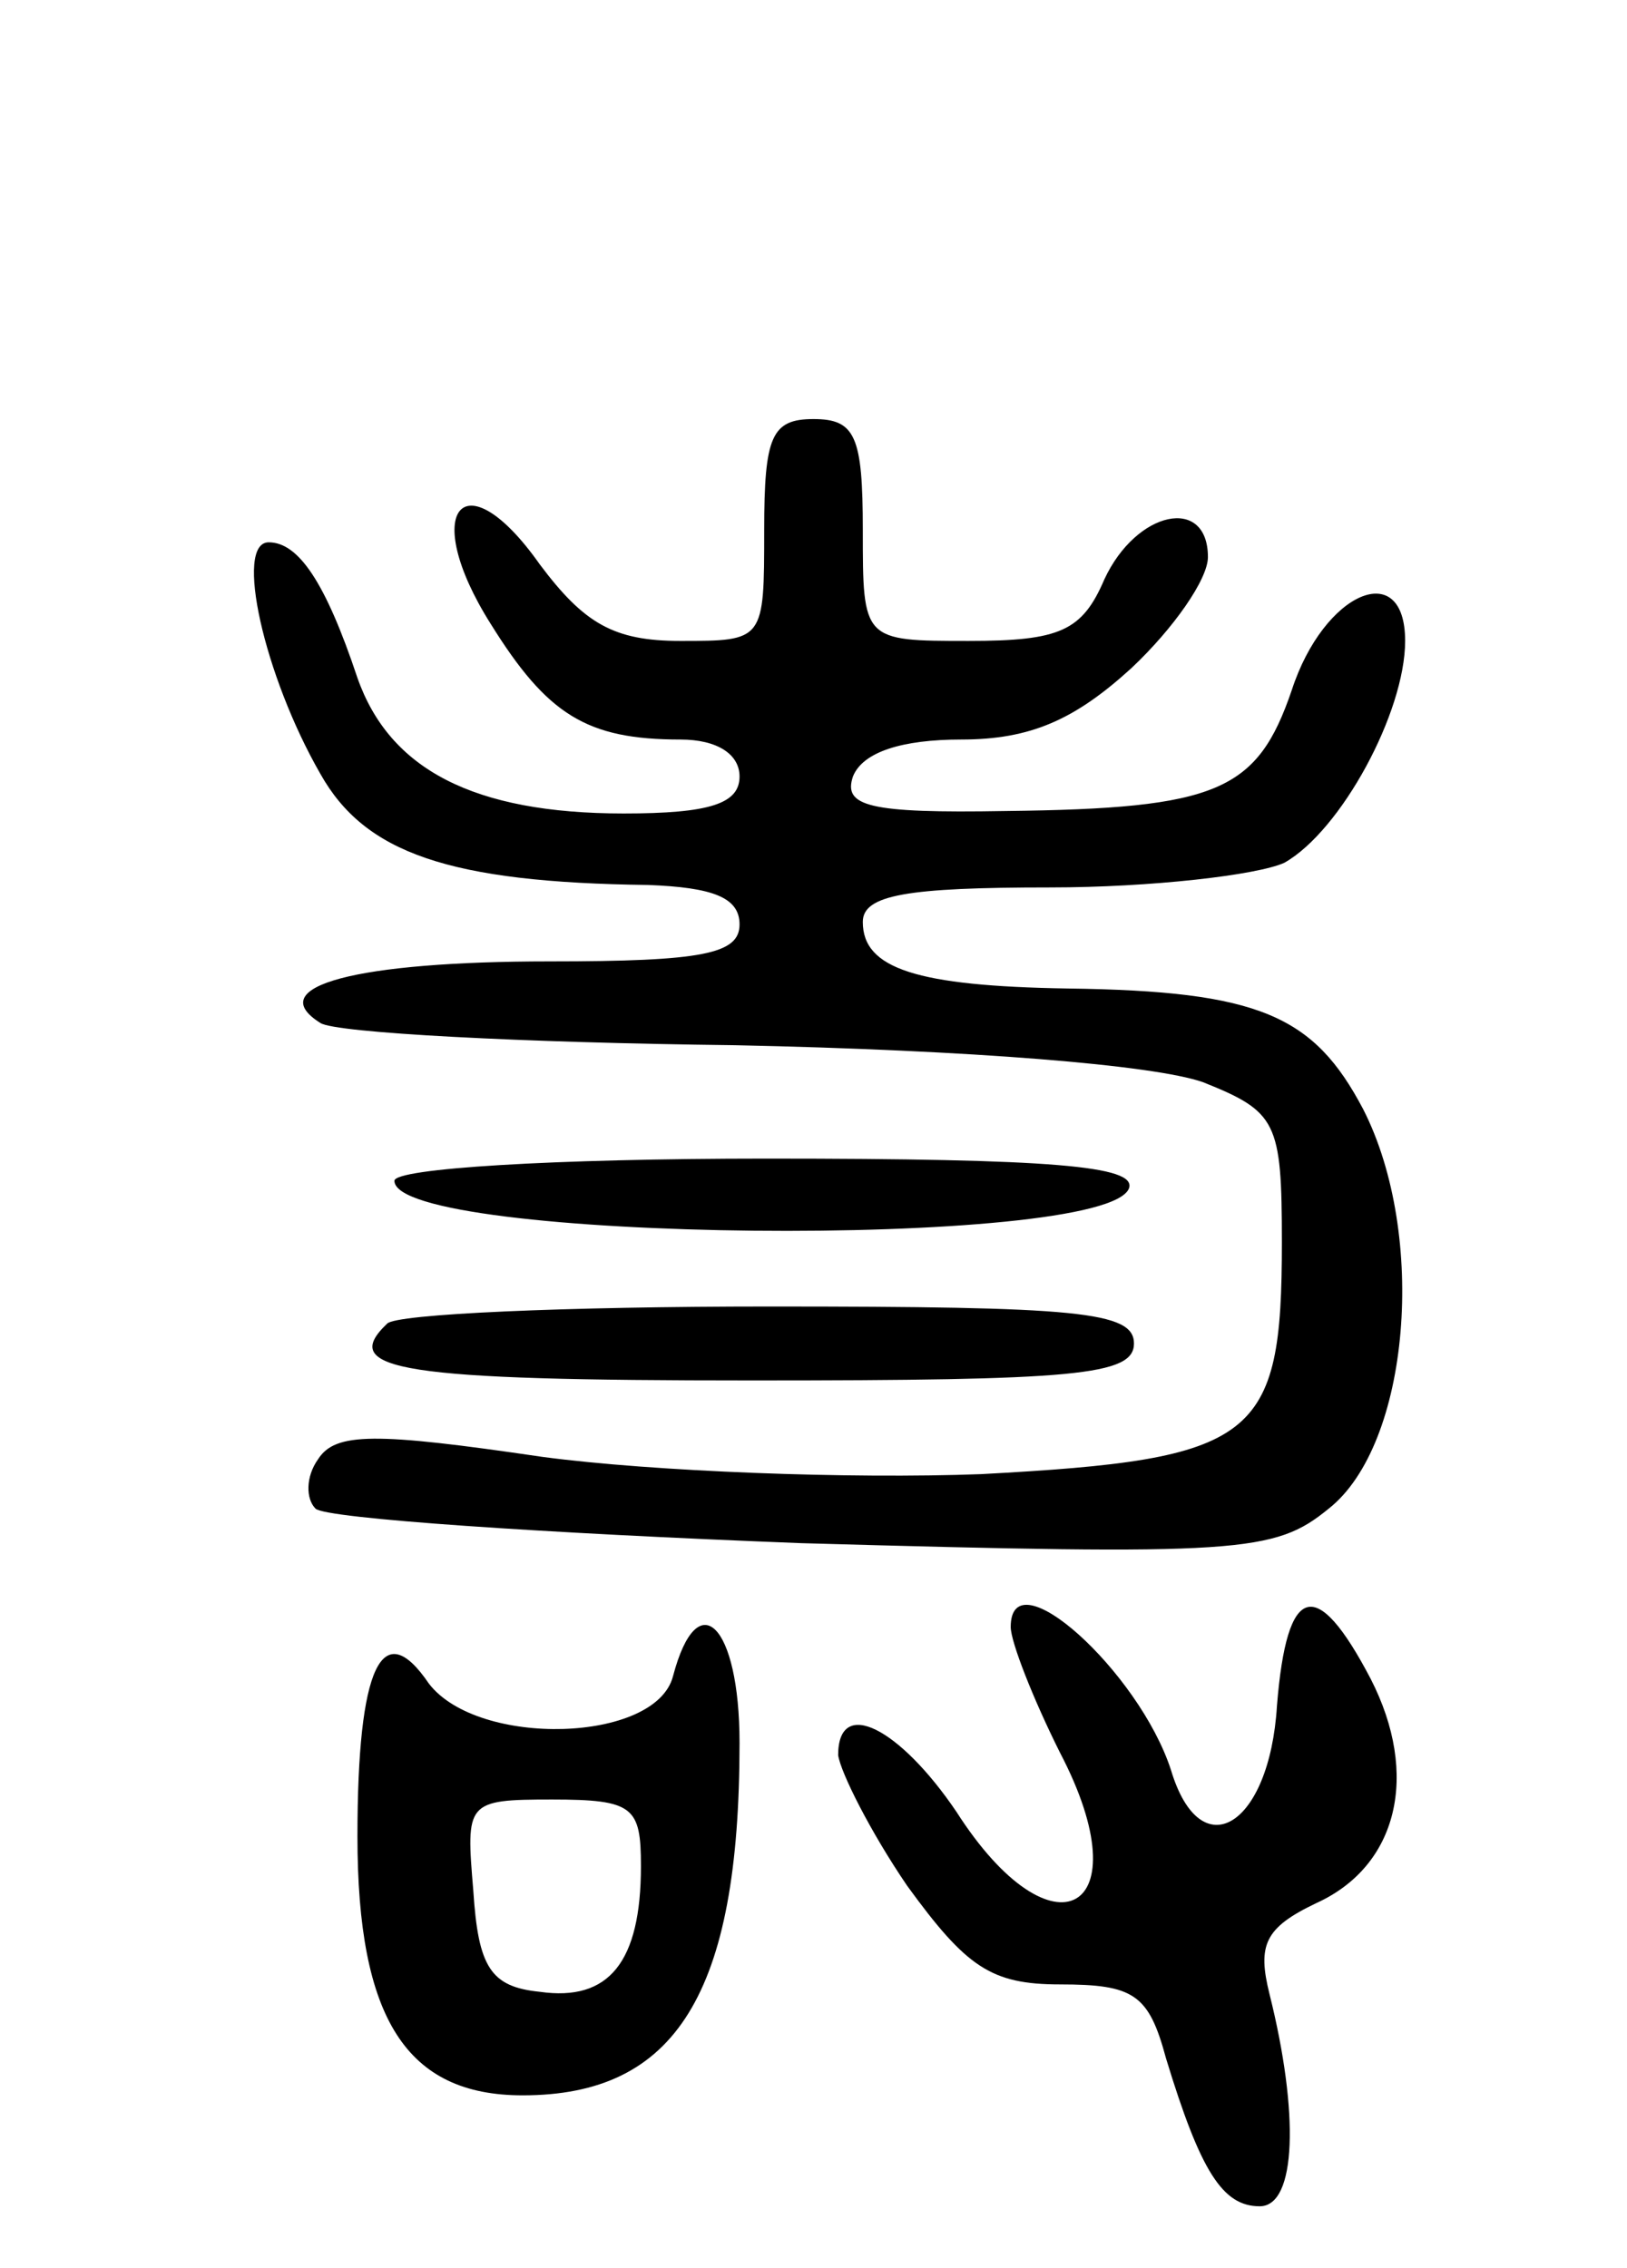 <svg version="1.0" xmlns="http://www.w3.org/2000/svg" width="66" height="92" viewBox="0 0 66 92" ><g transform="translate(0,92) scale(0.1,-0.1)" ><path d="M310 705 c0 -45 0 -45 -34 -45 -27 0 -39 7 -57 31 -31 44 -49 22 -20 -24 23 -37 39 -47 77 -47 15 0 24 -6 24 -15 0 -11 -12 -15 -47 -15 -61 0 -95 18 -108 55 -13 39 -24 55 -36 55 -14 0 -2 -54 21 -94 18 -32 52 -44 133 -45 26 -1 37 -5 37 -16 0 -12 -15 -15 -77 -15 -78 0 -117 -10 -93 -25 6 -4 82 -8 168 -9 96 -2 170 -8 190 -15 30 -12 32 -16 32 -65 0 -80 -10 -88 -122 -94 -53 -2 -133 1 -178 7 -68 10 -84 10 -91 -1 -5 -7 -5 -16 -1 -20 4 -4 93 -10 197 -14 178 -5 192 -4 214 14 33 26 40 111 14 162 -20 38 -42 48 -120 49 -61 1 -83 8 -83 27 0 11 18 14 76 14 41 0 84 5 95 10 23 13 49 61 49 90 0 34 -33 20 -46 -20 -14 -41 -30 -48 -116 -49 -56 -1 -66 2 -62 14 4 10 20 15 44 15 28 0 46 8 69 29 17 16 31 36 31 45 0 25 -29 19 -42 -9 -9 -21 -18 -25 -55 -25 -43 0 -43 0 -43 45 0 38 -3 45 -20 45 -17 0 -20 -7 -20 -45z"/><path d="M160 441 c0 -25 289 -28 298 -3 3 9 -31 12 -147 12 -87 0 -151 -4 -151 -9z"/><path d="M157 383 c-20 -19 6 -23 148 -23 131 0 155 2 155 15 0 13 -23 15 -148 15 -82 0 -152 -3 -155 -7z"/><path d="M410 260 c0 -6 9 -29 20 -51 34 -65 -3 -85 -42 -24 -23 34 -48 47 -48 23 1 -7 13 -31 28 -53 24 -33 34 -40 62 -40 30 0 36 -4 43 -30 14 -46 23 -60 38 -60 15 0 16 38 4 86 -5 20 -2 27 19 37 33 15 42 52 22 91 -22 42 -34 39 -38 -11 -3 -49 -31 -66 -43 -26 -13 40 -65 87 -65 58z"/><path d="M273 240 c-7 -27 -79 -29 -99 -3 -19 28 -29 7 -29 -62 0 -74 20 -105 67 -105 62 0 88 41 88 143 0 48 -17 65 -27 27z m-13 -77 c0 -39 -13 -55 -41 -51 -20 2 -25 10 -27 41 -3 36 -3 37 32 37 33 0 36 -3 36 -27z"/></g></svg> 
